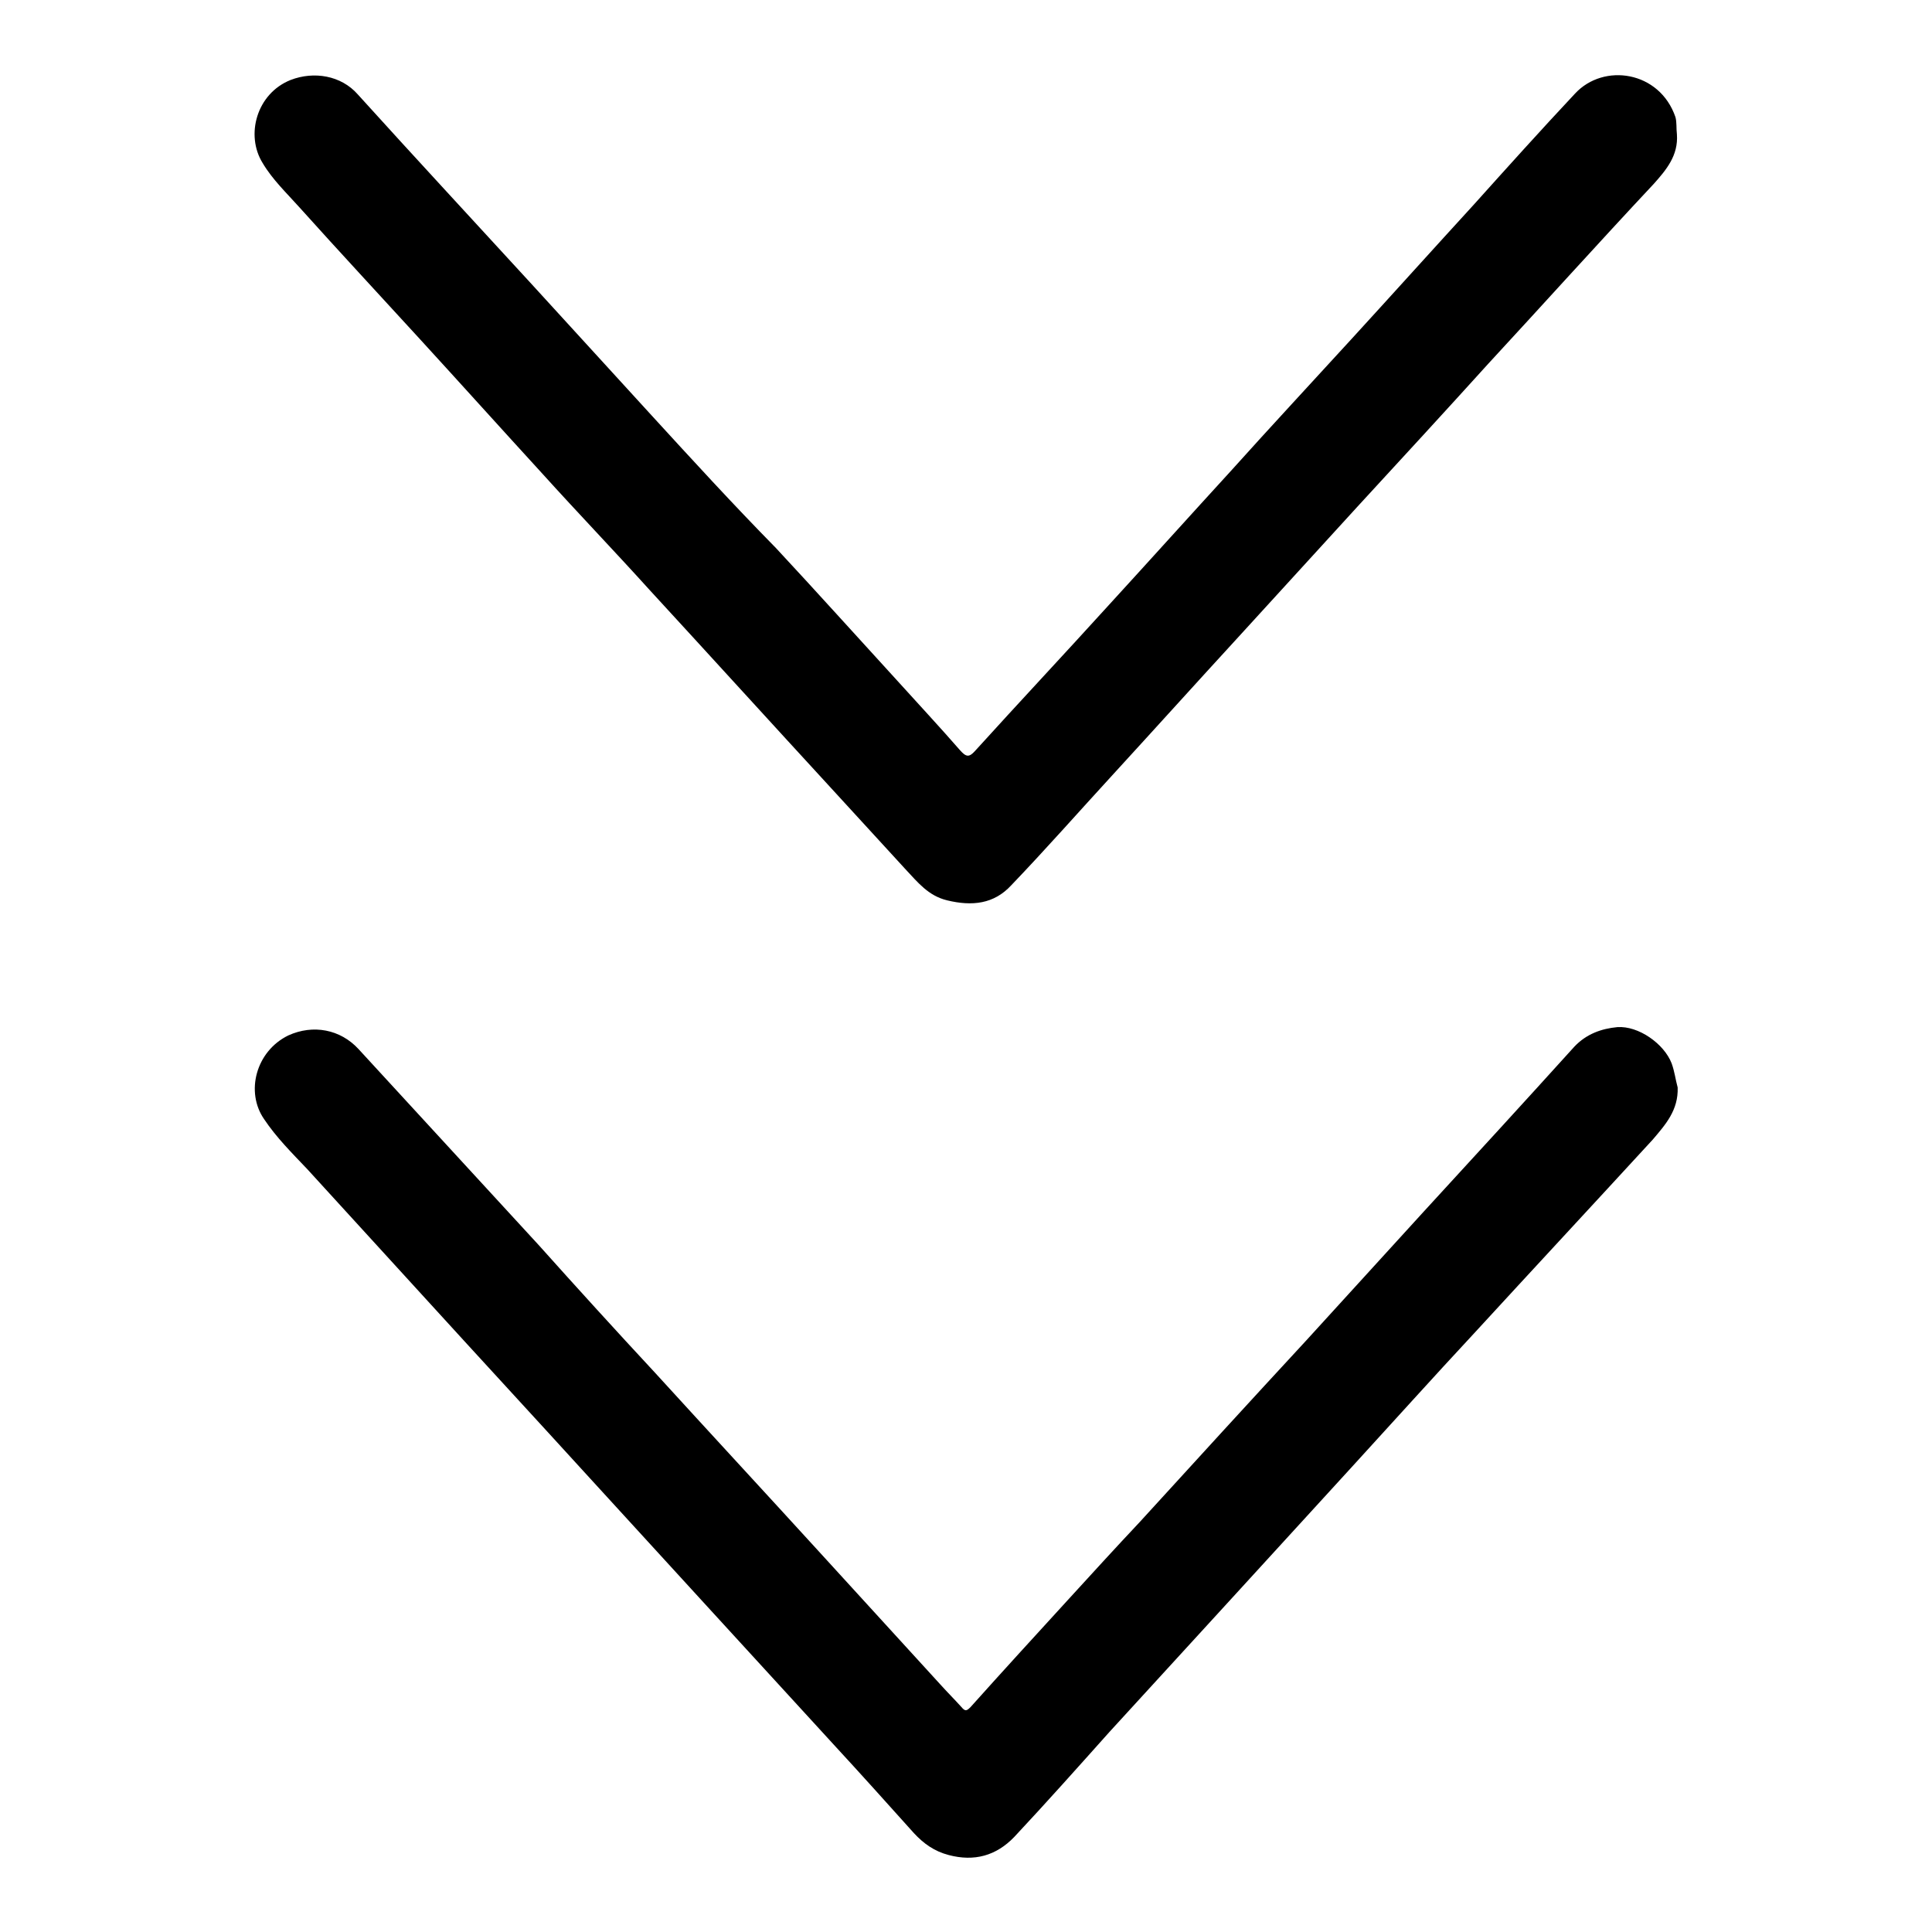 <?xml version="1.0" encoding="utf-8"?>
<!-- Svg Vector Icons : http://www.onlinewebfonts.com/icon -->
<!DOCTYPE svg PUBLIC "-//W3C//DTD SVG 1.1//EN" "http://www.w3.org/Graphics/SVG/1.1/DTD/svg11.dtd">
<svg version="1.1" xmlns="http://www.w3.org/2000/svg" xmlns:xlink="http://www.w3.org/1999/xlink" x="0px" y="0px" viewBox="0 0 256 256" enable-background="new 0 0 256 256" xml:space="preserve">
<g><g><path fill="#000000" d="M39.7,27.5c5.3,5.9,10.7,11.7,16,17.5c5.4,5.9,10.8,11.9,16.2,17.8c4.7,5.2,9.5,10.2,14.2,15.4c8,8.7,16,17.5,24,26.2c3.3,3.6,6.6,7.2,9.9,10.8c1.6,1.7,3,3.5,5.5,4.1c3.3,0.8,6.2,0.5,8.5-2c4.6-4.8,9-9.8,13.5-14.7c5.5-6,11-12.1,16.6-18.2c5.3-5.8,10.6-11.6,15.8-17.3c5.8-6.3,11.6-12.6,17.3-18.9c7.3-7.9,14.5-15.9,21.9-23.8c1.7-1.9,3.3-3.8,3.1-6.6c-0.1-0.8,0-1.6-0.2-2.3c-2.1-6.1-9.5-7.2-13.3-3.1c-4.5,4.8-9,9.8-13.4,14.7c-5.4,5.9-10.8,11.9-16.2,17.8c-5.3,5.8-10.7,11.6-16,17.5c-5.4,5.9-10.8,11.9-16.2,17.8c-5.9,6.5-11.9,12.9-17.7,19.3c-0.8,0.9-1.2,0.8-2-0.1c-2.7-3.1-5.5-6.1-8.3-9.2c-5.4-5.9-10.7-11.8-16.1-17.6C97.1,66.8,91.7,60.9,86.3,55C81,49.2,75.7,43.4,70.4,37.6c-7.7-8.4-15.4-16.7-23-25.1c-2.2-2.5-5.8-3.1-8.9-1.9c-4.5,1.8-6,7.3-3.7,11C36.1,23.8,38,25.6,39.7,27.5z"/><path fill="#000000" d="M222.3,144.1c-0.3-1.1-0.4-2.1-0.8-3.2c-1-2.6-4.4-5-7.2-4.8c-2.1,0.2-4.1,0.9-5.7,2.6c-6.6,7.3-13.3,14.6-20,21.9c-5.2,5.7-10.3,11.3-15.5,17c-7.4,8-14.8,16.1-22.1,24.1c-3.2,3.4-6.3,6.8-9.5,10.3c-4.3,4.7-8.6,9.4-12.9,14.2c-0.5,0.5-0.7,0.6-1.2,0c-0.9-1-1.9-2-2.8-3c-5.3-5.8-10.6-11.6-15.8-17.3c-7.3-8-14.7-16-22-24c-5.2-5.6-10.3-11.2-15.4-16.9c-8-8.7-15.9-17.3-23.9-26c-2.4-2.6-6-3.3-9.3-1.8c-4.3,2.1-5.7,7.5-3.2,11.1c1.6,2.4,3.7,4.5,5.7,6.6c5.3,5.8,10.6,11.6,15.8,17.3c7.2,7.9,14.4,15.7,21.6,23.6c5.4,5.9,10.7,11.7,16.1,17.6c5.4,5.9,10.8,11.8,16.3,17.8c3.6,3.9,7.1,7.8,10.6,11.7c1.3,1.4,2.7,2.4,4.6,2.9c3.4,0.9,6.3,0.1,8.7-2.4c4.3-4.6,8.4-9.2,12.6-13.9c5.4-5.9,10.8-11.8,16.2-17.7c5.3-5.8,10.7-11.7,16-17.5c5.4-5.9,10.7-11.8,16.1-17.6c7.9-8.6,15.8-17.1,23.7-25.7C220.7,149,222.4,147.1,222.3,144.1z"/></g></g>
</svg>
